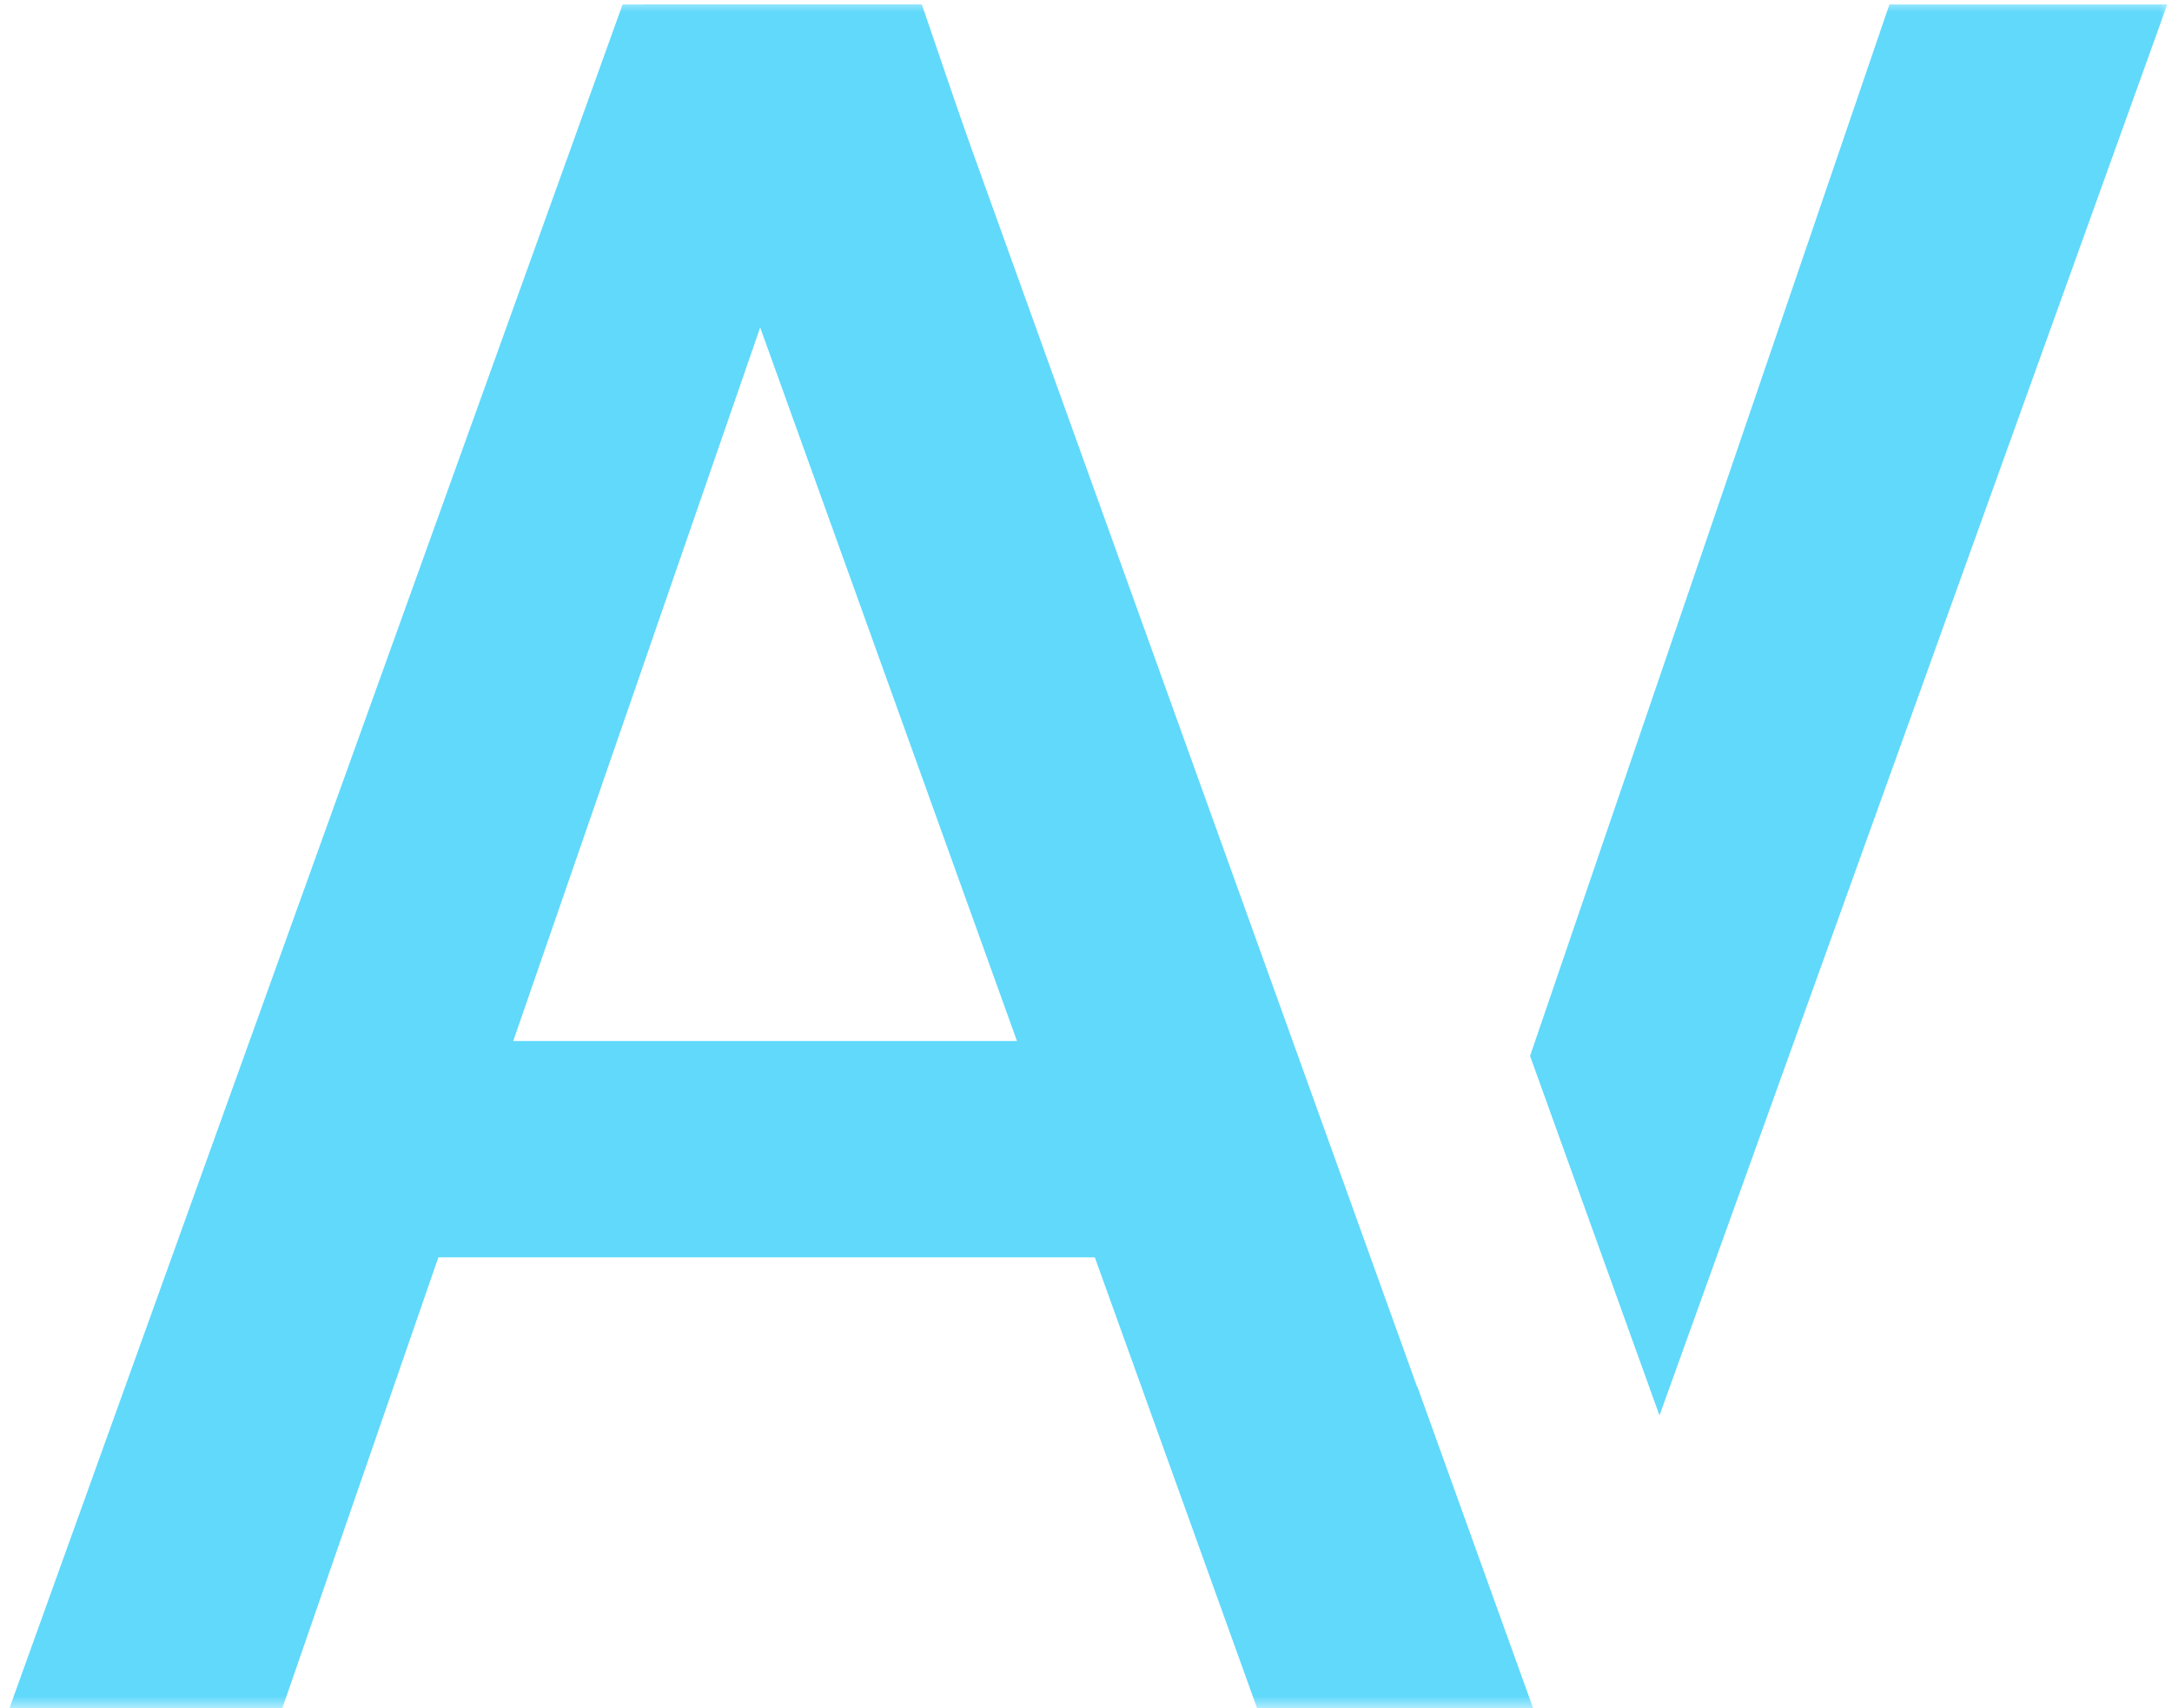 <svg width="89" height="70" viewBox="0 0 89 70" fill="none" xmlns="http://www.w3.org/2000/svg">
    <mask id="mask0_58_19" style="mask-type:alpha" maskUnits="userSpaceOnUse" x="0" y="0" width="89" height="70">
        <rect width="89" height="70" fill="#D9D9D9"/>
    </mask>
    <g mask="url(#mask0_58_19)">
        <path d="M11.568 70H0.386L25.511 0.182H37.682L62.807 70H51.625L31.886 12.864H31.341L11.568 70ZM13.443 42.659H49.716V51.523H13.443V42.659Z" fill="#60D9FB"/>
        <path fill-rule="evenodd" clip-rule="evenodd" d="M57.205 57.045L37.773 0.182H26.386L51.511 70H62.82L58.07 56.807L57.989 57.045H57.205ZM62.696 43.271L67.999 58.002L88.807 0.182H77.421L62.696 43.271Z" fill="#60D9FB"/>
    </g>
</svg>
